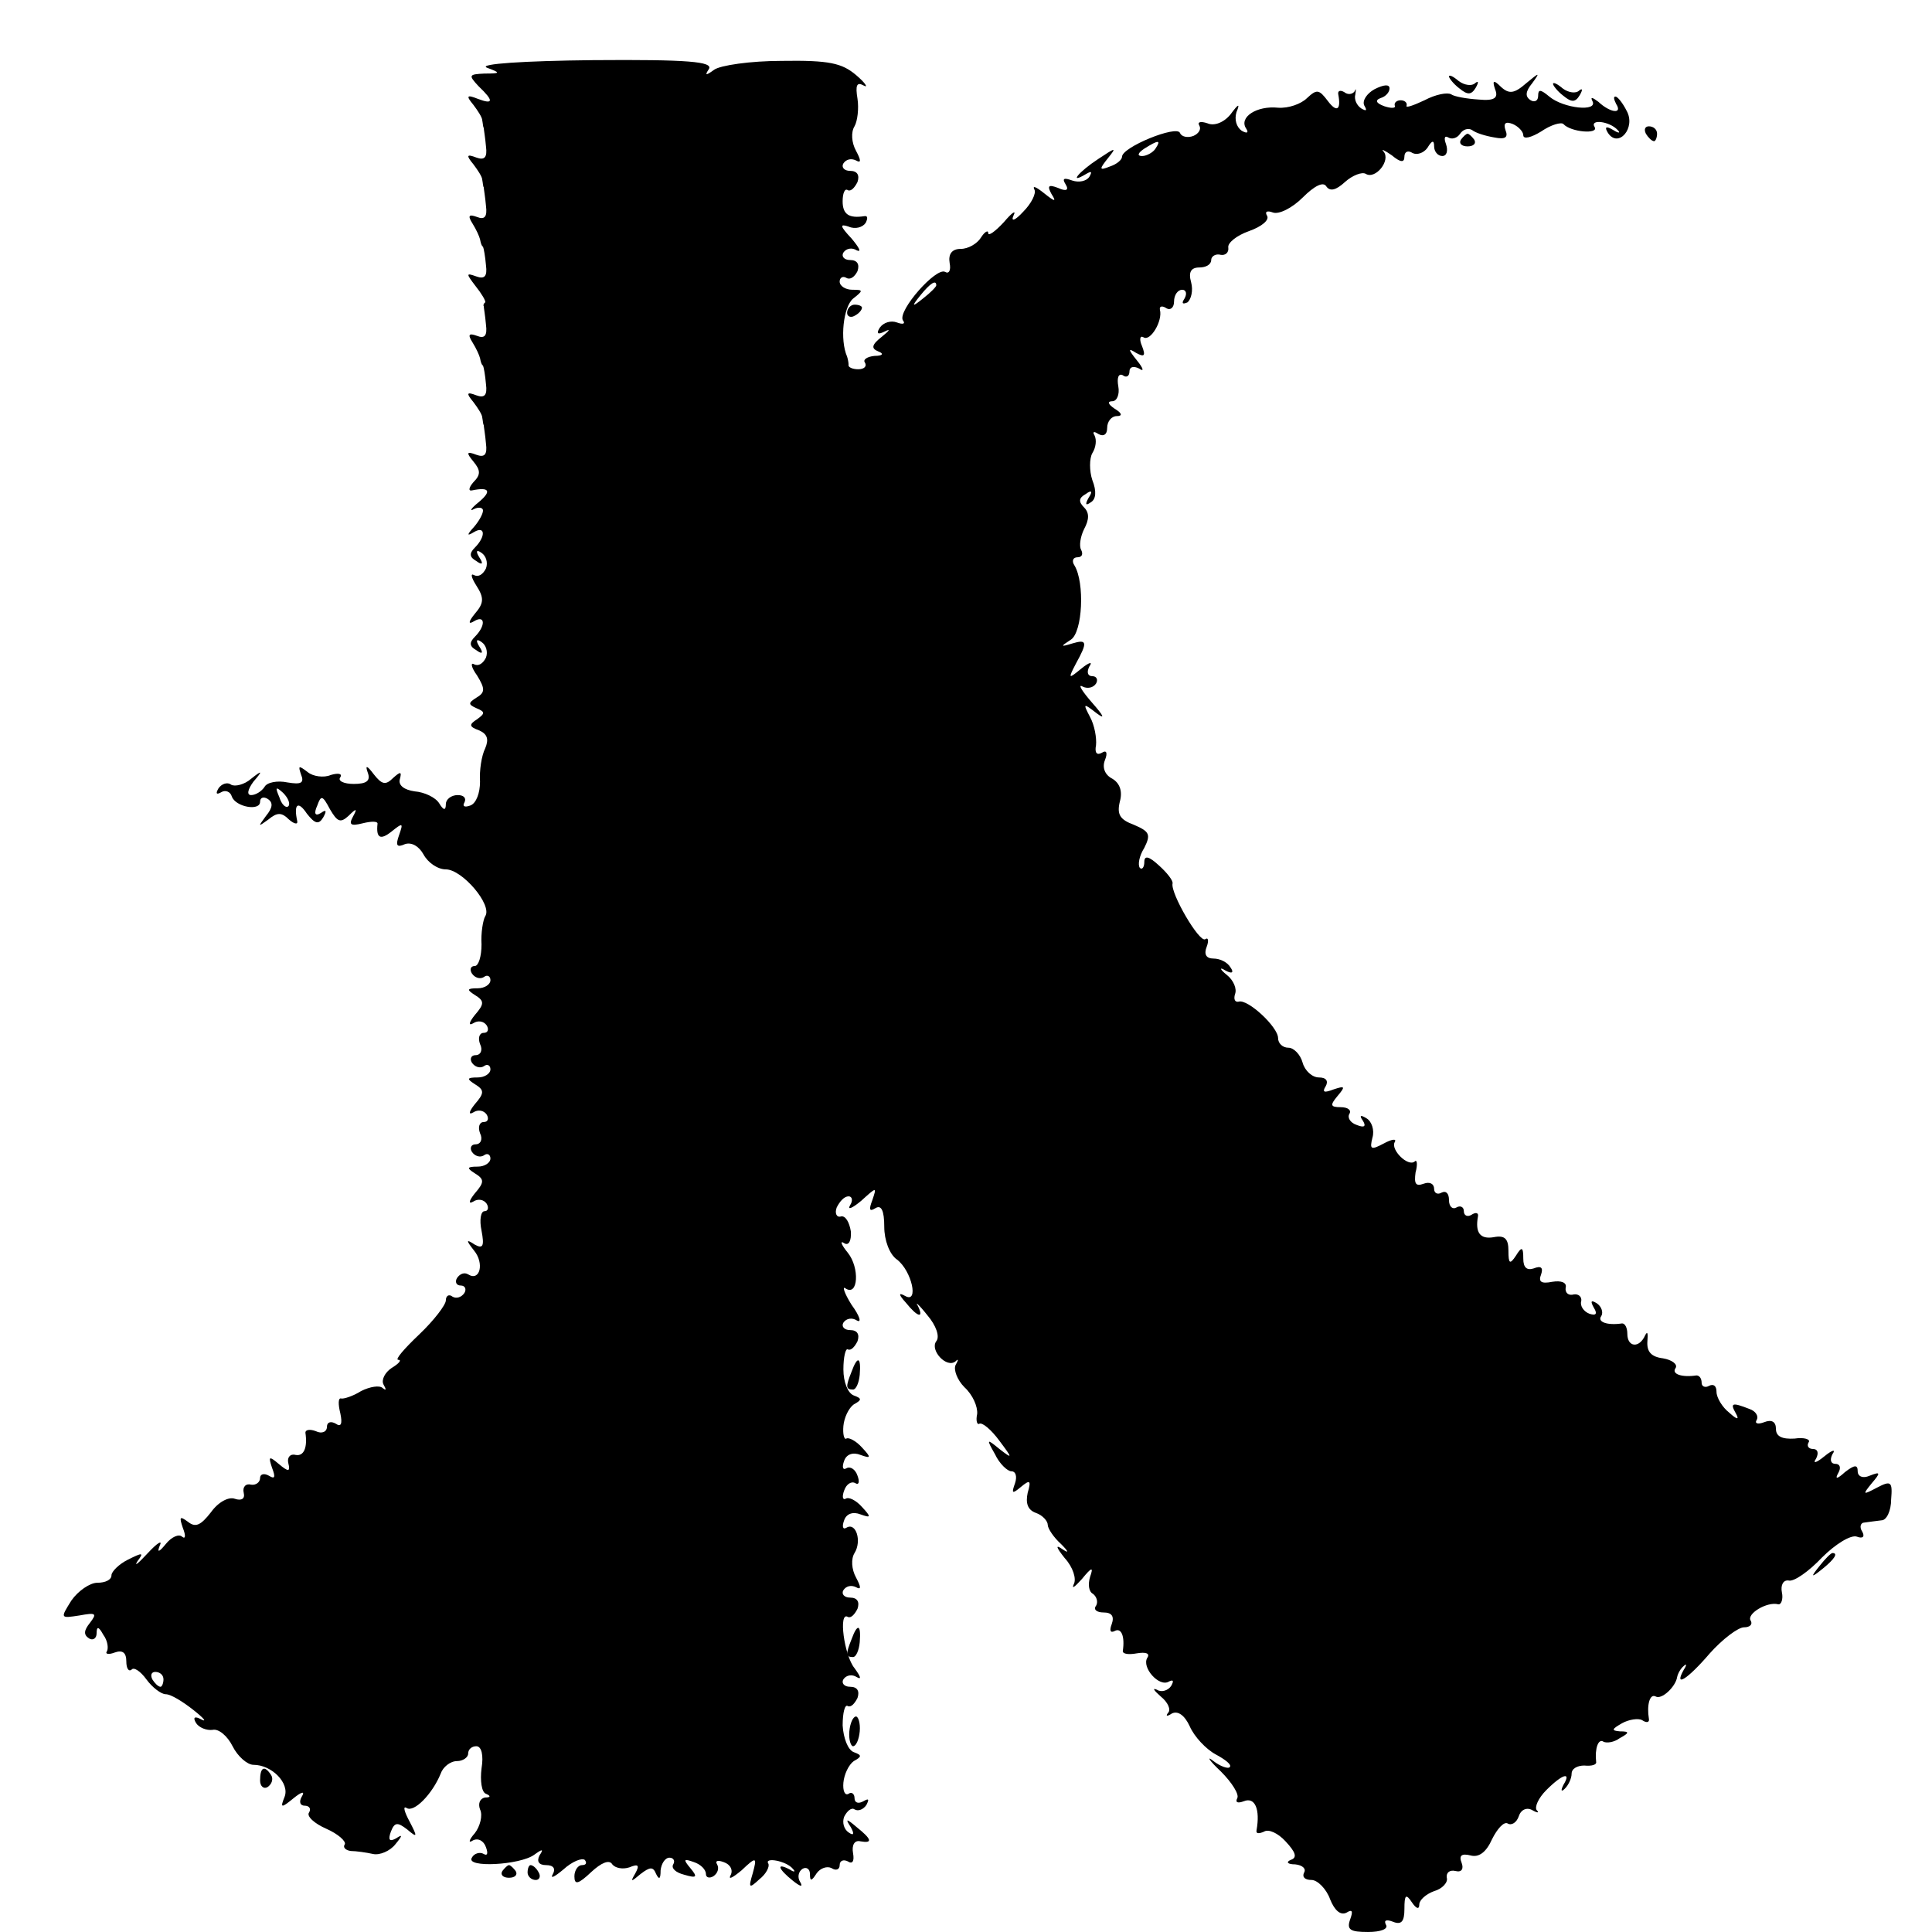 <?xml version="1.0" standalone="no"?>
<!DOCTYPE svg PUBLIC "-//W3C//DTD SVG 20010904//EN"
 "http://www.w3.org/TR/2001/REC-SVG-20010904/DTD/svg10.dtd">
<svg version="1.0" xmlns="http://www.w3.org/2000/svg"
 width="260pt" height="260pt" viewBox="0 0 260 260"
 preserveAspectRatio="xMidYMid meet">
<g transform="translate(0,260) scale(0.1,-0.1)"
fill="#000000" stroke="none">
<path d="M655 2509 c19 -7 19 -8 -3 -8 -21 -1 -22 -2 -8 -17 21 -20 20 -25 -1
-17 -15 6 -16 4 -6 -8 6 -8 12 -17 12 -21 1 -5 1 -9 2 -10 0 -2 2 -13 3 -25 2
-15 -2 -19 -13 -15 -13 5 -14 3 -4 -9 6 -8 12 -17 12 -21 1 -5 1 -9 2 -10 0
-2 2 -13 3 -25 2 -15 -2 -19 -12 -15 -11 4 -13 2 -6 -9 5 -8 9 -17 10 -21 1
-5 2 -9 4 -10 1 -2 3 -13 4 -25 2 -15 -2 -19 -13 -15 -14 5 -14 4 -1 -13 8
-10 14 -20 13 -22 -2 -1 -3 -4 -2 -5 0 -2 2 -13 3 -25 2 -15 -2 -19 -12 -15
-11 4 -13 2 -6 -9 5 -8 9 -17 10 -21 1 -5 2 -9 4 -10 1 -2 3 -13 4 -25 2 -15
-2 -19 -13 -15 -13 5 -14 3 -4 -9 6 -8 12 -17 12 -21 1 -5 1 -9 2 -10 0 -2 2
-13 3 -25 2 -15 -2 -19 -13 -15 -13 5 -14 3 -4 -9 10 -12 10 -18 0 -28 -6 -7
-7 -12 -2 -11 24 5 27 -1 9 -16 -10 -8 -13 -13 -6 -9 6 3 12 2 12 -2 0 -5 -6
-15 -12 -22 -10 -11 -10 -13 0 -7 15 9 16 -6 1 -21 -8 -8 -7 -13 2 -18 8 -6
10 -4 4 5 -5 8 -4 11 3 6 6 -4 9 -13 6 -21 -4 -8 -10 -12 -16 -9 -5 3 -4 -3 3
-14 11 -17 10 -24 -2 -38 -9 -11 -9 -15 -1 -10 15 9 16 -6 1 -21 -8 -8 -7 -13
2 -18 8 -6 10 -4 4 5 -5 8 -4 11 3 6 6 -4 9 -13 6 -21 -4 -8 -10 -12 -16 -9
-5 3 -4 -4 4 -15 11 -18 11 -23 -1 -30 -11 -7 -11 -9 0 -14 12 -5 12 -7 1 -15
-11 -7 -11 -10 3 -15 11 -5 13 -12 8 -24 -5 -10 -8 -30 -7 -45 0 -15 -5 -29
-13 -32 -8 -3 -11 -1 -8 4 3 6 -1 10 -9 10 -9 0 -16 -6 -16 -12 0 -9 -3 -9 -9
1 -5 8 -20 15 -33 16 -14 2 -22 8 -20 16 3 11 1 11 -9 2 -10 -10 -15 -9 -26 5
-9 12 -12 13 -8 2 4 -11 -2 -15 -19 -15 -13 0 -22 4 -18 9 3 5 -3 6 -13 3 -9
-4 -24 -2 -31 4 -12 9 -13 9 -9 -3 5 -12 0 -14 -18 -11 -14 3 -28 0 -31 -6 -4
-6 -12 -11 -18 -11 -6 0 -5 7 3 18 13 15 12 16 -3 4 -9 -8 -22 -11 -27 -8 -5
4 -13 1 -17 -5 -4 -7 -3 -9 4 -5 5 3 12 1 14 -6 5 -14 38 -20 38 -7 0 6 5 7
10 4 8 -5 7 -12 -2 -23 -11 -15 -11 -15 3 -5 12 10 18 10 28 0 7 -6 12 -7 11
-2 -5 23 1 28 13 10 11 -14 16 -15 22 -5 5 9 4 11 -3 6 -8 -5 -10 -1 -5 10 5
14 7 14 17 -5 10 -17 14 -19 25 -9 11 11 12 10 6 -1 -6 -11 -3 -13 13 -9 12 3
21 3 20 -1 -2 -19 4 -22 19 -10 15 12 16 12 10 -5 -5 -14 -3 -17 8 -12 9 3 19
-3 25 -14 6 -11 19 -20 30 -20 22 0 63 -48 53 -63 -3 -5 -6 -23 -5 -38 0 -16
-4 -29 -9 -29 -6 0 -7 -5 -4 -10 4 -6 11 -8 16 -5 5 4 9 1 9 -4 0 -6 -8 -11
-17 -11 -15 0 -15 -2 -4 -9 13 -8 13 -12 0 -27 -8 -10 -9 -15 -2 -11 6 4 14 3
18 -3 3 -5 2 -10 -4 -10 -6 0 -8 -7 -5 -15 4 -8 1 -15 -6 -15 -6 0 -8 -5 -5
-10 4 -6 11 -8 16 -5 5 4 9 1 9 -4 0 -6 -8 -11 -17 -11 -15 0 -15 -2 -4 -9 13
-8 13 -12 0 -27 -8 -10 -9 -15 -2 -11 6 4 14 3 18 -3 3 -5 2 -10 -4 -10 -6 0
-8 -7 -5 -15 4 -8 1 -15 -6 -15 -6 0 -8 -5 -5 -10 4 -6 11 -8 16 -5 5 4 9 1 9
-4 0 -6 -8 -11 -17 -11 -15 0 -15 -2 -4 -9 13 -8 13 -12 0 -27 -8 -10 -9 -15
-2 -11 6 4 14 3 18 -3 3 -5 2 -10 -3 -10 -5 0 -7 -12 -4 -26 4 -21 2 -25 -9
-19 -12 8 -12 6 -1 -8 14 -17 8 -42 -8 -32 -5 3 -11 1 -15 -5 -3 -5 -1 -10 5
-10 6 0 8 -5 5 -10 -4 -6 -11 -8 -16 -5 -5 4 -9 1 -9 -5 0 -6 -16 -27 -36 -46
-20 -19 -33 -34 -28 -34 5 0 1 -5 -9 -11 -9 -6 -14 -16 -11 -22 4 -7 4 -9 -1
-5 -4 4 -17 2 -29 -4 -11 -7 -24 -11 -27 -10 -4 1 -4 -8 -1 -20 3 -14 1 -19
-6 -14 -7 4 -12 2 -12 -4 0 -7 -7 -10 -15 -6 -8 3 -14 2 -14 -2 3 -20 -2 -32
-13 -30 -7 2 -12 -3 -10 -11 3 -12 0 -12 -13 -1 -13 11 -14 10 -9 -5 5 -13 4
-16 -4 -11 -7 4 -12 2 -12 -3 0 -6 -6 -10 -12 -9 -7 2 -12 -3 -10 -11 2 -8 -3
-11 -12 -8 -8 3 -22 -4 -32 -18 -14 -18 -21 -21 -31 -13 -11 8 -12 7 -7 -8 4
-10 4 -16 -1 -12 -4 4 -14 0 -22 -10 -9 -11 -12 -12 -8 -2 4 8 -3 4 -16 -10
-13 -14 -19 -19 -14 -11 9 12 7 12 -13 2 -12 -6 -22 -16 -22 -21 0 -6 -8 -10
-19 -10 -10 0 -26 -11 -35 -24 -15 -24 -15 -24 11 -20 22 4 24 3 14 -10 -8
-10 -9 -16 -1 -21 5 -3 10 0 10 7 0 10 3 9 9 -2 6 -8 7 -18 5 -22 -3 -4 2 -5
10 -2 11 4 16 0 16 -12 0 -9 3 -14 7 -11 3 4 12 -2 20 -13 8 -11 20 -20 26
-20 7 0 23 -10 37 -21 14 -11 19 -17 11 -13 -9 5 -12 3 -7 -5 4 -6 14 -10 22
-9 8 2 20 -8 27 -22 7 -14 20 -25 28 -25 25 0 49 -25 42 -43 -6 -15 -5 -16 12
-2 11 9 16 10 11 2 -4 -7 -2 -12 4 -12 6 0 9 -4 6 -9 -4 -5 7 -15 23 -22 16
-7 27 -17 25 -21 -3 -4 1 -8 8 -9 7 0 21 -2 30 -4 9 -2 23 4 30 13 10 12 10
14 1 8 -9 -5 -11 -2 -7 9 5 13 9 13 22 3 14 -12 14 -10 3 11 -7 13 -9 21 -4
18 10 -7 35 19 46 46 3 9 13 17 22 17 8 0 15 5 15 10 0 6 5 10 11 10 7 0 10
-12 7 -30 -2 -16 0 -32 6 -34 7 -3 6 -5 -1 -5 -7 -1 -10 -8 -7 -16 4 -8 0 -23
-7 -32 -8 -9 -9 -14 -3 -10 7 4 15 0 18 -9 3 -8 2 -12 -3 -9 -5 3 -13 1 -16
-5 -9 -14 65 -10 84 4 11 8 13 8 7 -1 -4 -8 -1 -13 9 -13 10 0 13 -5 9 -12 -4
-7 2 -4 14 6 12 11 25 16 29 13 3 -4 2 -7 -4 -7 -5 0 -10 -7 -10 -15 0 -12 5
-11 23 6 13 12 24 17 28 10 4 -5 14 -7 23 -4 12 5 14 3 8 -8 -7 -12 -6 -12 7
-1 13 10 17 10 21 0 4 -8 6 -7 6 5 1 9 6 17 12 17 5 0 8 -4 5 -9 -3 -5 3 -11
15 -14 17 -5 18 -3 8 9 -10 12 -9 13 5 8 9 -3 16 -10 16 -16 0 -5 5 -6 10 -3
6 4 8 11 5 16 -3 5 1 6 9 3 9 -3 13 -11 9 -18 -3 -6 3 -3 15 7 20 19 21 18 15
-4 -6 -20 -5 -21 9 -8 9 7 14 17 12 21 -6 9 24 4 33 -7 4 -4 2 -5 -4 -1 -19
10 -16 1 4 -15 10 -8 14 -9 10 -2 -4 6 -3 14 3 18 5 3 10 0 10 -7 0 -10 2 -10
9 1 5 7 14 10 20 7 6 -4 11 -2 11 4 0 6 5 8 11 5 6 -4 9 0 7 11 -2 11 2 18 10
16 17 -3 15 3 -5 19 -14 12 -16 12 -8 0 5 -9 4 -12 -3 -7 -6 4 -9 13 -6 21 4
8 10 13 14 10 5 -3 12 0 16 6 4 8 3 9 -4 5 -7 -4 -12 -2 -12 4 0 6 -4 9 -8 6
-5 -3 -8 4 -7 15 1 11 7 24 14 29 11 6 11 8 0 12 -8 3 -14 19 -15 36 0 17 3
29 7 26 4 -2 9 3 13 11 3 9 0 15 -10 15 -8 0 -12 5 -9 10 4 6 12 7 18 3 7 -4
5 1 -3 12 -14 17 -22 77 -9 69 4 -2 9 3 13 11 3 9 0 15 -10 15 -8 0 -12 5 -9
10 4 6 11 7 17 4 7 -4 7 0 0 13 -6 11 -7 25 -2 33 10 16 2 42 -11 34 -5 -3 -6
2 -3 10 3 9 12 12 22 8 14 -5 15 -4 2 10 -8 9 -18 14 -22 11 -4 -2 -5 3 -2 11
3 9 10 13 15 10 5 -3 6 2 3 10 -3 9 -10 13 -15 10 -5 -3 -6 2 -3 10 3 9 12 12
22 8 14 -5 15 -4 2 10 -8 9 -18 14 -21 12 -3 -2 -5 6 -4 17 1 11 7 24 14 29
11 6 11 8 0 12 -8 3 -14 18 -14 35 0 17 3 29 6 27 4 -2 9 3 13 11 3 9 0 15
-10 15 -8 0 -12 5 -9 10 4 6 12 7 18 3 7 -4 4 6 -7 21 -10 16 -13 26 -8 22 17
-11 19 28 3 48 -9 11 -11 17 -5 13 6 -4 10 3 9 16 -2 12 -7 21 -13 20 -6 -2
-9 4 -6 12 4 8 10 15 16 15 5 0 6 -6 2 -12 -4 -7 3 -4 15 6 21 19 21 19 15 1
-5 -13 -4 -16 4 -11 8 5 12 -3 12 -25 0 -18 7 -37 17 -44 20 -15 30 -60 11
-49 -9 5 -9 2 1 -9 16 -20 25 -22 16 -4 -4 6 2 1 13 -13 12 -14 17 -29 12 -35
-9 -12 14 -37 26 -27 4 4 4 2 0 -5 -3 -6 2 -20 12 -30 11 -10 18 -26 17 -36
-2 -9 0 -15 3 -13 4 2 16 -8 27 -23 18 -24 18 -25 0 -11 -17 14 -18 14 -6 -7
6 -13 17 -23 22 -23 6 0 8 -7 5 -16 -5 -14 -4 -15 8 -5 12 10 14 9 9 -8 -3
-14 0 -23 11 -27 9 -3 16 -11 16 -16 0 -5 8 -17 18 -26 10 -10 11 -13 2 -7
-10 7 -9 3 3 -12 11 -12 16 -28 12 -35 -3 -7 1 -4 11 7 13 16 16 17 11 3 -3
-10 -2 -20 4 -23 5 -4 7 -11 4 -16 -4 -5 1 -9 10 -9 11 0 15 -5 11 -16 -3 -8
-2 -12 4 -9 9 5 14 -7 11 -27 0 -4 8 -5 19 -3 12 2 18 0 14 -6 -8 -13 16 -40
29 -32 6 3 7 1 3 -6 -4 -6 -13 -9 -19 -5 -7 3 -4 -1 5 -9 10 -8 14 -18 10 -22
-4 -5 -1 -5 5 -1 8 4 17 -2 24 -17 6 -14 22 -31 35 -38 13 -7 22 -14 19 -17
-2 -3 -13 1 -22 8 -10 8 -6 1 10 -14 15 -15 25 -31 22 -36 -3 -6 1 -7 9 -4 15
6 22 -11 17 -39 -1 -5 3 -5 10 -2 6 4 19 -2 29 -13 14 -15 16 -22 7 -25 -7 -3
-4 -6 6 -6 10 -1 15 -6 12 -11 -3 -6 1 -10 10 -10 8 0 20 -12 25 -26 6 -15 14
-22 22 -18 8 5 9 2 5 -9 -5 -14 0 -17 24 -17 17 0 28 4 24 10 -3 6 1 7 9 4 12
-5 16 0 16 17 0 19 2 21 10 9 6 -9 10 -10 10 -3 0 6 9 14 20 18 11 3 19 12 17
18 -1 7 4 11 12 9 8 -2 11 3 8 11 -4 10 0 13 12 10 11 -3 21 4 29 22 7 14 16
24 21 21 5 -3 12 1 15 10 3 9 11 12 18 8 7 -4 10 -4 6 0 -3 4 2 16 13 27 22
22 34 25 23 7 -4 -8 -3 -10 2 -5 5 5 9 14 9 20 0 7 8 11 17 11 10 -1 17 1 16
5 -2 18 3 32 10 27 4 -2 14 -1 22 5 13 7 13 9 0 9 -12 1 -11 3 3 11 9 5 22 7
27 4 6 -4 10 -3 9 2 -3 18 1 34 9 30 8 -5 27 13 29 26 1 5 5 12 9 15 4 4 4 1
0 -5 -14 -25 5 -13 35 22 17 19 38 35 46 35 8 0 12 4 9 9 -6 9 22 26 37 22 4
-1 7 7 5 16 -2 10 2 17 9 16 7 -2 27 12 45 31 18 18 39 31 47 28 8 -3 11 0 7
7 -4 6 -2 12 3 12 6 1 16 2 23 3 7 0 13 13 13 28 2 24 0 26 -19 16 -19 -10
-20 -10 -7 6 12 14 12 16 -3 10 -9 -4 -16 -1 -16 6 0 9 -4 9 -17 -1 -11 -10
-14 -10 -9 -1 4 7 2 12 -4 12 -6 0 -8 5 -4 13 5 7 0 6 -11 -3 -11 -9 -16 -10
-11 -3 4 8 2 13 -4 13 -6 0 -9 4 -6 9 3 4 -6 7 -19 5 -17 -1 -25 3 -25 13 0
10 -6 13 -16 9 -8 -3 -13 -2 -10 3 3 5 -1 12 -10 15 -23 9 -26 8 -18 -6 5 -9
2 -9 -9 1 -9 7 -17 20 -17 28 0 8 -4 11 -10 8 -5 -3 -10 -1 -10 4 0 6 -3 10
-7 10 -20 -3 -34 2 -28 10 3 5 -5 11 -17 13 -16 2 -22 9 -21 23 1 11 0 14 -3
8 -8 -18 -24 -16 -24 2 0 8 -3 14 -7 14 -20 -3 -34 2 -28 10 3 5 0 13 -6 17
-8 5 -9 3 -4 -6 5 -8 3 -11 -6 -8 -8 3 -13 11 -11 17 1 6 -4 10 -10 9 -7 -2
-12 2 -11 9 2 7 -6 10 -18 8 -15 -3 -19 0 -15 10 3 9 0 12 -10 8 -9 -3 -14 1
-14 13 0 16 -2 17 -10 4 -8 -12 -10 -11 -10 7 0 16 -5 21 -20 18 -18 -3 -25 6
-21 28 1 5 -3 6 -9 2 -5 -3 -10 -1 -10 5 0 6 -5 8 -10 5 -5 -3 -10 1 -10 10 0
9 -4 13 -10 10 -5 -3 -10 -1 -10 5 0 7 -6 10 -14 7 -11 -4 -13 0 -11 15 3 11
2 18 -1 15 -9 -8 -33 16 -27 26 3 5 -4 4 -15 -2 -17 -9 -19 -8 -15 8 3 10 -1
22 -8 26 -8 5 -10 4 -5 -3 5 -8 2 -10 -8 -6 -9 3 -13 10 -10 15 3 5 -2 9 -12
9 -14 0 -14 3 -4 15 11 13 10 14 -5 9 -13 -5 -16 -4 -11 4 4 7 1 12 -9 12 -9
0 -19 9 -22 20 -3 11 -12 20 -19 20 -8 0 -14 6 -14 13 0 15 -41 53 -53 49 -5
-1 -7 3 -5 10 3 7 -2 19 -11 26 -10 8 -10 11 -2 6 9 -5 12 -3 7 4 -4 7 -14 12
-23 12 -10 0 -13 6 -9 16 3 8 2 13 -2 10 -8 -5 -47 62 -44 75 1 4 -8 15 -18
24 -14 13 -20 14 -20 5 0 -7 -3 -11 -6 -8 -3 4 -1 16 6 27 9 18 7 22 -14 31
-19 7 -23 14 -19 31 4 14 0 25 -10 31 -10 5 -14 15 -10 25 4 10 2 14 -4 10 -7
-4 -10 0 -8 10 1 10 -2 27 -8 38 -10 19 -9 19 9 5 12 -9 9 -3 -6 14 -14 16
-20 26 -13 22 6 -3 14 -2 18 4 3 5 1 10 -5 10 -6 0 -8 5 -4 13 5 7 0 6 -11 -3
-17 -14 -18 -14 -7 7 16 29 15 33 -5 27 -16 -5 -16 -4 -2 5 16 10 19 77 5 100
-4 6 -2 11 4 11 6 0 8 4 5 10 -3 5 -1 18 4 28 7 13 7 22 0 29 -8 8 -7 13 2 18
8 6 10 4 4 -5 -5 -9 -4 -11 3 -6 7 4 8 15 2 30 -4 12 -4 29 0 36 5 8 6 18 3
24 -3 5 -1 6 5 2 7 -4 12 -1 12 8 0 9 6 16 13 16 8 0 7 4 -3 10 -9 6 -10 10
-3 10 6 0 10 9 8 20 -2 11 0 18 6 15 5 -4 9 -1 9 5 0 6 5 8 13 4 7 -5 6 0 -3
11 -12 15 -12 17 -1 10 11 -6 13 -4 8 9 -4 9 -3 15 2 12 9 -6 26 22 22 37 -1
5 3 6 9 2 5 -3 10 1 10 9 0 9 5 16 11 16 5 0 7 -5 3 -12 -4 -6 -3 -8 4 -5 5 4
8 16 5 27 -4 14 0 20 11 20 9 0 16 4 16 10 0 5 6 9 13 7 6 -1 11 3 10 10 -1 6
11 16 28 22 17 6 28 15 24 21 -3 5 0 7 8 4 8 -3 26 6 40 20 16 16 28 22 32 15
5 -7 13 -5 25 6 10 9 23 14 28 11 13 -8 34 18 24 30 -4 4 1 2 11 -5 12 -10 17
-10 17 -2 0 7 5 9 11 5 6 -3 15 0 20 7 6 10 9 11 9 2 0 -7 5 -13 11 -13 6 0 8
7 5 16 -3 8 -2 12 3 9 5 -3 12 -1 16 5 4 6 11 8 16 5 5 -4 18 -8 30 -10 15 -3
19 0 15 10 -3 9 0 12 10 8 7 -3 14 -10 14 -15 0 -6 11 -3 24 5 13 9 27 13 30
10 10 -11 48 -14 42 -4 -7 11 20 8 31 -4 4 -4 2 -5 -6 0 -10 6 -12 4 -7 -4 14
-21 38 7 25 30 -5 10 -12 19 -15 19 -3 0 -2 -4 1 -10 9 -14 -8 -12 -24 3 -8 6
-11 7 -8 1 8 -15 -39 -10 -58 6 -12 10 -15 10 -15 1 0 -7 -5 -9 -10 -6 -8 5
-7 12 2 23 11 15 10 15 -8 0 -16 -14 -23 -15 -34 -5 -10 10 -12 9 -8 -3 5 -12
-1 -16 -22 -14 -16 1 -33 4 -37 7 -5 3 -21 0 -36 -8 -15 -7 -26 -11 -24 -7 1
4 -3 7 -8 7 -5 0 -9 -3 -8 -7 2 -4 -5 -4 -14 -1 -11 4 -13 8 -5 11 7 2 12 8
12 13 0 6 -8 5 -20 -1 -11 -6 -17 -16 -14 -22 4 -7 3 -8 -4 -4 -6 4 -10 12 -8
19 1 7 1 9 -1 4 -3 -4 -9 -5 -14 -1 -5 3 -9 2 -8 -3 4 -21 -2 -25 -14 -9 -12
16 -15 16 -28 4 -8 -8 -25 -14 -39 -13 -29 3 -53 -13 -43 -28 4 -6 1 -7 -6 -3
-7 5 -10 15 -7 25 5 12 3 12 -8 -3 -9 -11 -22 -16 -31 -12 -9 3 -14 2 -11 -3
3 -5 -1 -11 -8 -14 -8 -3 -16 -1 -18 4 -4 11 -78 -19 -78 -32 0 -4 -7 -10 -16
-13 -15 -6 -15 -4 -3 11 12 15 11 15 -13 -1 -26 -17 -41 -35 -16 -20 7 4 8 3
4 -4 -4 -6 -14 -8 -23 -5 -11 4 -14 3 -9 -5 5 -8 1 -10 -10 -5 -13 5 -15 3 -9
-8 7 -11 5 -11 -10 1 -10 8 -16 11 -13 5 3 -5 -4 -19 -15 -30 -11 -12 -17 -14
-13 -5 4 8 -2 4 -13 -9 -12 -13 -21 -19 -21 -15 0 5 -5 2 -10 -6 -5 -8 -17
-15 -27 -15 -12 0 -17 -7 -15 -19 2 -10 -1 -15 -6 -12 -12 7 -64 -52 -57 -65
4 -5 0 -6 -8 -3 -8 3 -18 0 -23 -7 -5 -8 -3 -10 7 -5 8 4 6 1 -4 -7 -14 -11
-15 -16 -5 -20 8 -3 6 -6 -5 -6 -10 -1 -16 -5 -13 -9 3 -5 -1 -9 -9 -9 -8 0
-14 3 -13 6 0 3 -1 8 -2 11 -10 23 -5 67 8 78 14 11 14 12 -1 12 -9 0 -17 5
-17 11 0 5 4 8 9 5 5 -3 11 1 15 9 3 9 0 15 -10 15 -8 0 -12 5 -9 10 4 6 12 7
18 3 7 -3 3 4 -7 16 -16 17 -16 20 -4 16 9 -4 19 -1 23 5 3 6 3 10 -2 9 -20
-3 -29 2 -29 20 0 11 3 18 7 15 4 -2 9 3 13 11 3 9 0 15 -10 15 -8 0 -12 5 -9
10 4 6 11 7 17 4 7 -4 7 0 0 13 -6 11 -7 25 -2 33 4 7 6 24 4 37 -3 18 -1 23
8 18 7 -4 3 3 -10 14 -19 16 -36 20 -100 19 -42 0 -83 -6 -91 -12 -11 -8 -13
-8 -7 1 6 10 -28 13 -156 12 -93 -1 -154 -5 -143 -10z m900 -109 c-3 -5 -12
-10 -18 -10 -7 0 -6 4 3 10 19 12 23 12 15 0z m-295 -184 c0 -2 -8 -10 -17
-17 -16 -13 -17 -12 -4 4 13 16 21 21 21 13z m-872 -701 c-3 -3 -9 2 -12 12
-6 14 -5 15 5 6 7 -7 10 -15 7 -18z m-168 -1175 c0 -5 -2 -10 -4 -10 -3 0 -8
5 -11 10 -3 6 -1 10 4 10 6 0 11 -4 11 -10z"/>
<path d="M1950 2497 c0 -2 6 -10 14 -16 11 -9 16 -9 22 1 4 7 4 10 -1 6 -4 -4
-14 -3 -22 3 -7 6 -13 9 -13 6z"/>
<path d="M2090 2487 c0 -2 6 -10 14 -16 11 -9 16 -9 22 1 4 7 4 10 -1 6 -4 -4
-14 -3 -22 3 -7 6 -13 9 -13 6z"/>
<path d="M2215 2420 c3 -5 8 -10 11 -10 2 0 4 5 4 10 0 6 -5 10 -11 10 -5 0
-7 -4 -4 -10z"/>
<path d="M1966 2412 c-3 -5 1 -9 9 -9 8 0 12 4 9 9 -3 4 -7 8 -9 8 -2 0 -6 -4
-9 -8z"/>
<path d="M1140 2179 c0 -5 5 -7 10 -4 6 3 10 8 10 11 0 2 -4 4 -10 4 -5 0 -10
-5 -10 -11z"/>
<path d="M1146 754 c-8 -20 -8 -24 2 -24 4 0 8 9 9 20 2 24 -3 26 -11 4z"/>
<path d="M2449 493 c-13 -16 -12 -17 4 -4 16 13 21 21 13 21 -2 0 -10 -8 -17
-17z"/>
<path d="M1146 394 c-8 -20 -8 -24 2 -24 4 0 8 9 9 20 2 24 -3 26 -11 4z"/>
<path d="M1143 270 c-1 -11 2 -20 5 -20 4 0 8 9 9 20 1 11 -2 20 -5 20 -4 0
-8 -9 -9 -20z"/>
<path d="M350 204 c0 -8 5 -12 10 -9 6 4 8 11 5 16 -9 14 -15 11 -15 -7z"/>
<path d="M676 82 c-3 -5 1 -9 9 -9 8 0 12 4 9 9 -3 4 -7 8 -9 8 -2 0 -6 -4 -9
-8z"/>
<path d="M710 80 c0 -5 5 -10 11 -10 5 0 7 5 4 10 -3 6 -8 10 -11 10 -2 0 -4
-4 -4 -10z"/>
</g>
</svg>
